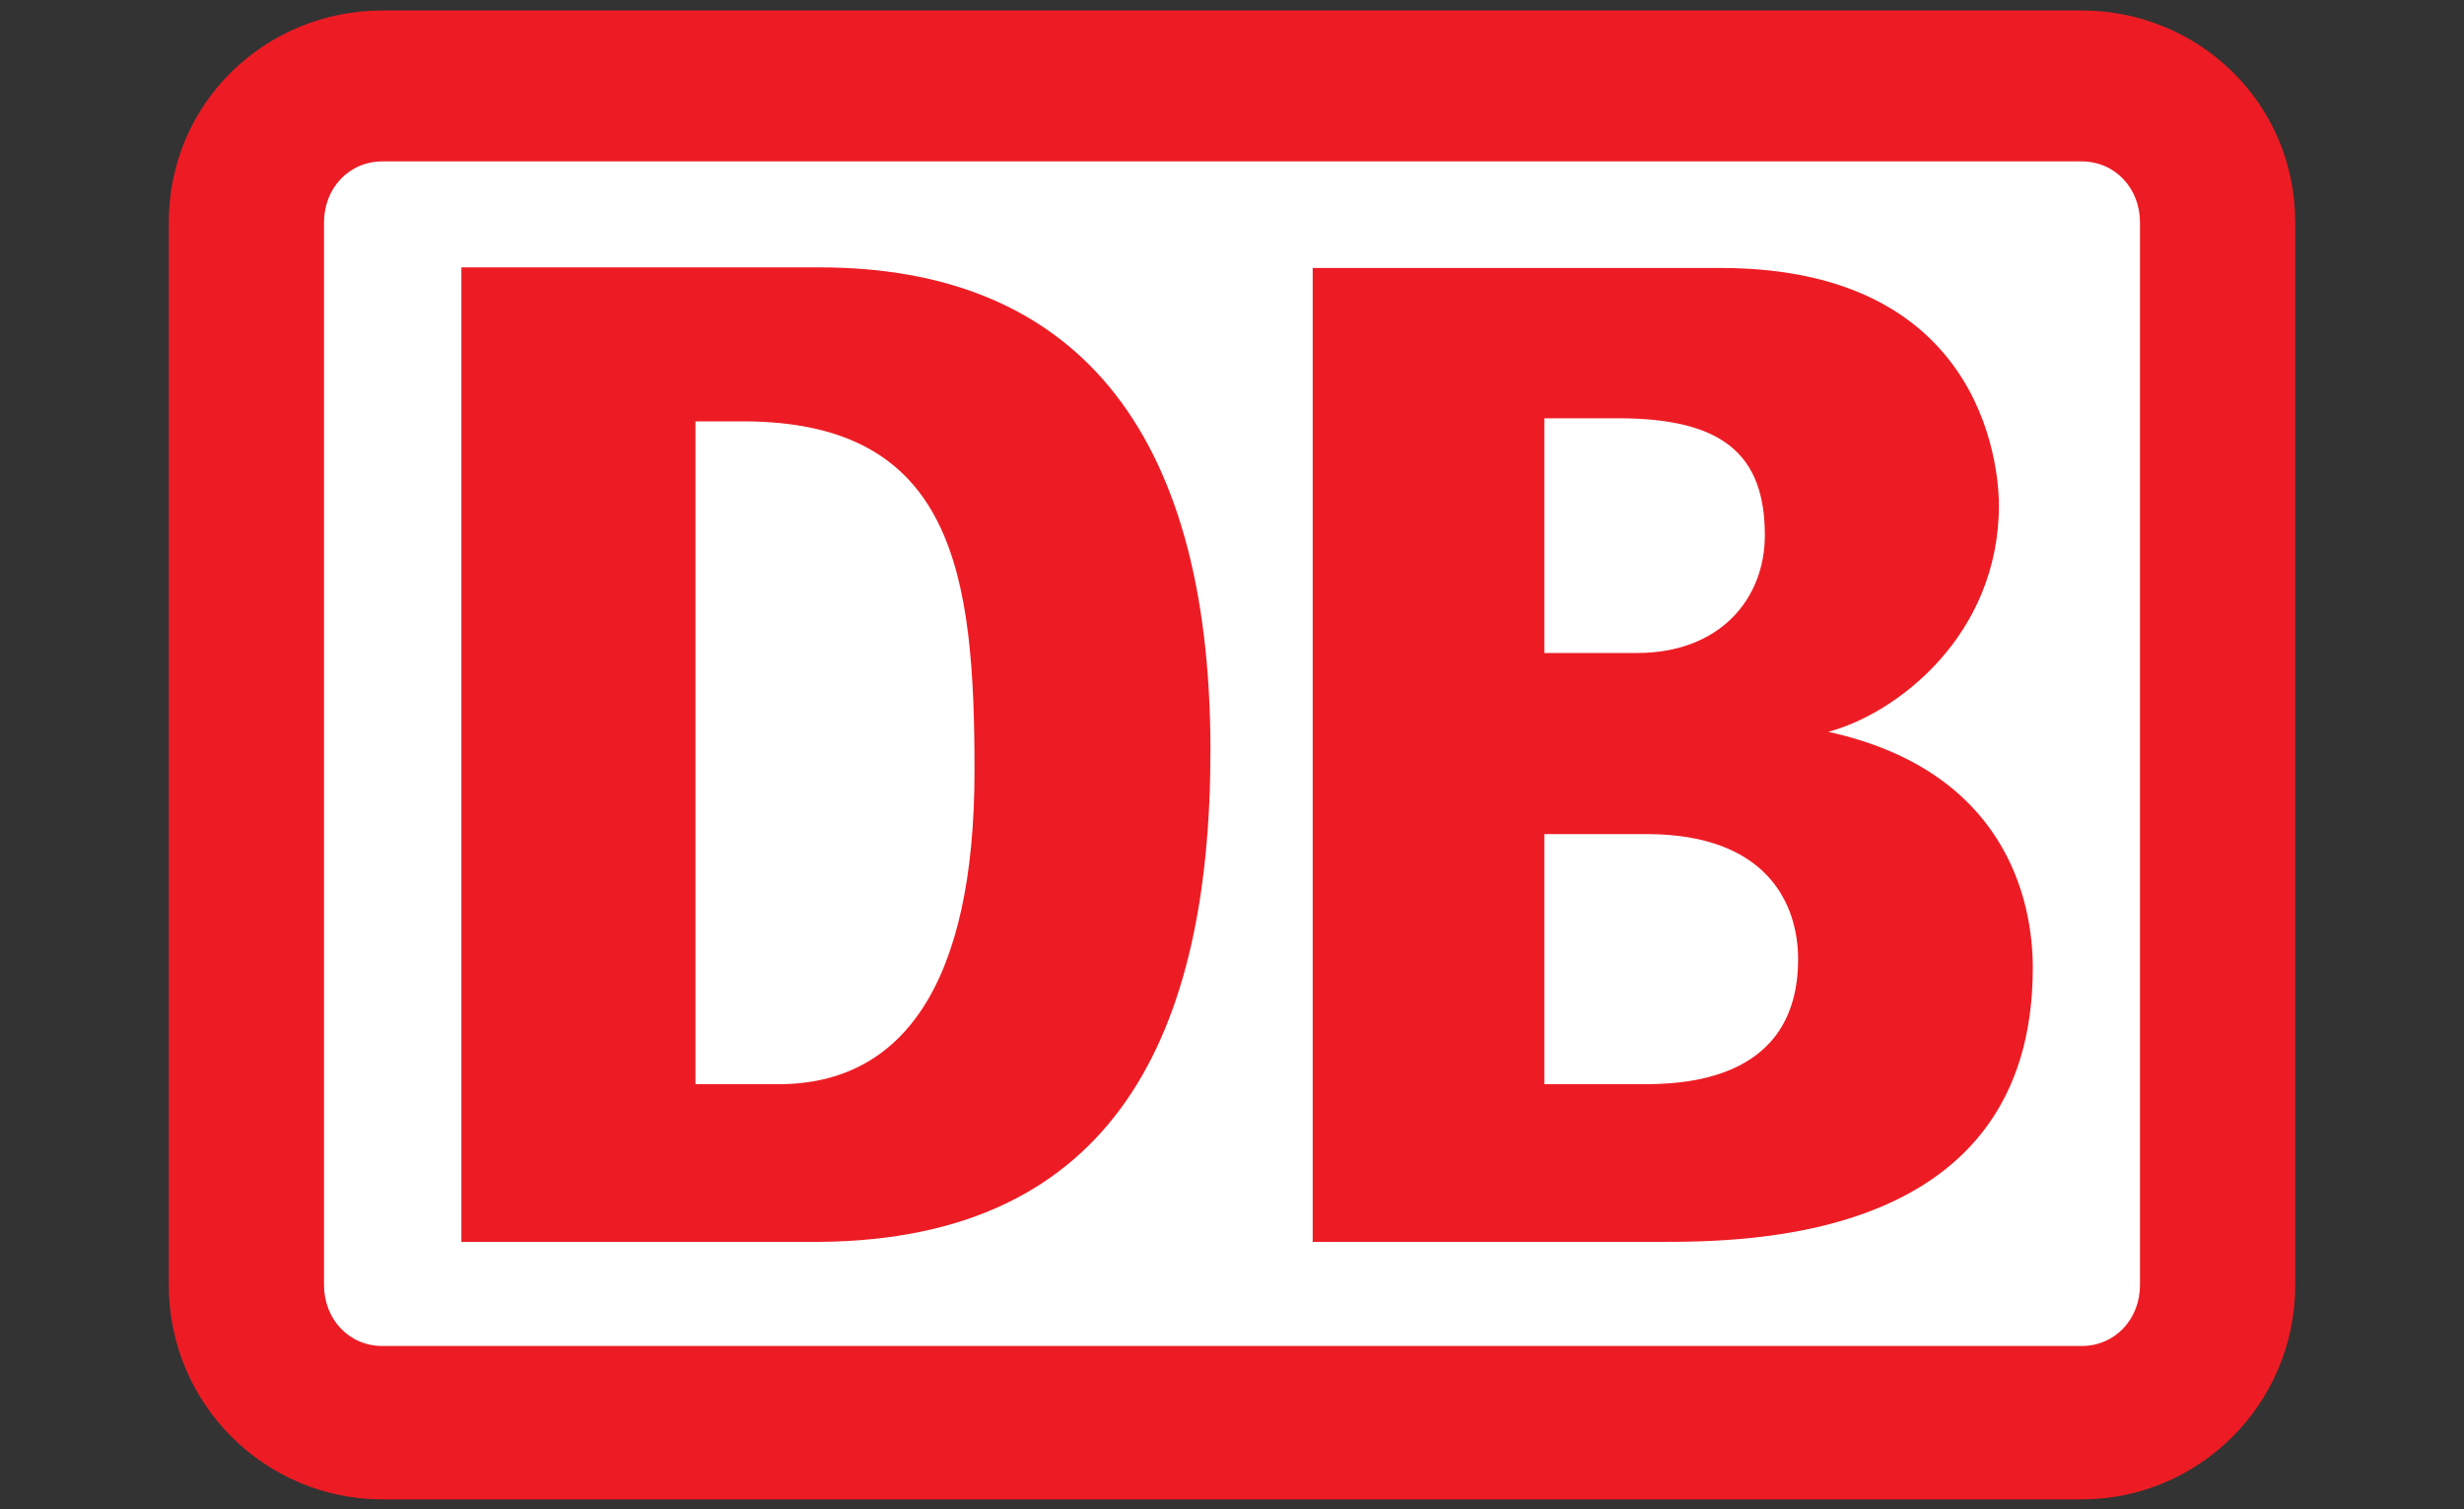 <?xml version="1.0" encoding="UTF-8"?> <!-- Generator: Adobe Illustrator 24.1.3, SVG Export Plug-In . SVG Version: 6.00 Build 0) --> <svg xmlns="http://www.w3.org/2000/svg" xmlns:xlink="http://www.w3.org/1999/xlink" id="Layer_1" x="0px" y="0px" viewBox="0 0 400 245" style="enable-background:new 0 0 400 245;" xml:space="preserve"><rect x="0" y="0" width="400" height="245" fill="#333333" stroke="none"/> <style type="text/css"> .st0{fill:#16ACE3;} .st1{fill:#143660;} .st2{fill:#00AF84;} .st3{fill:#E42527;} .st4{fill:#1D1E1C;} .st5{fill:#ED1C24;} .st6{fill:#FFFFFF;} .st7{fill:#04658B;} .st8{fill:url(#SVGID_1_);} </style> <g> <g> <path class="st5" d="M337.9,1.7H62.1c-19,0-34.7,15-34.7,34.4v172.5c0,19.4,15.7,34.8,34.7,34.8h275.8c19,0,34.7-15.4,34.7-34.8 V36.1C372.6,16.7,356.9,1.7,337.9,1.7z"></path> <path class="st6" d="M347.4,208.6c0,5.5-4,9.9-9.5,9.9H62.1c-5.5,0-9.5-4.4-9.5-9.9V36.1c0-5.5,4-9.9,9.5-9.9h275.8 c5.5,0,9.5,4.4,9.5,9.9V208.6z"></path> </g> <g> <path class="st5" d="M133,201.6H74.9V43.4H133c40.9,0,63.5,25.6,63.5,78.4C196.5,167.5,181.2,201.2,133,201.6z M158.2,125.1 c0-31.9-3.3-56.7-37.6-56.7h-7.7V176h13.5C146.5,176,158.2,159.8,158.2,125.1z"></path> </g> <path class="st5" d="M296.8,118.8c11.2-3,27.7-15.7,27.7-36.8c0-3.3-0.7-38.5-45.2-38.5h-66.2v158.1H269c14.8,0,61,0,61-44.5 C330,146,325.5,125.1,296.8,118.8z M250.7,67.9h12c17,0,23.8,5.9,23.8,19c0,10.4-7.4,19.1-20.7,19.1h-15.1V67.9z M266.3,176h-15.6 v-40.6h16.6c19.7,0,24.6,11.5,24.6,20.3C291.9,176,272.3,176,266.3,176z"></path> </g> </svg> 